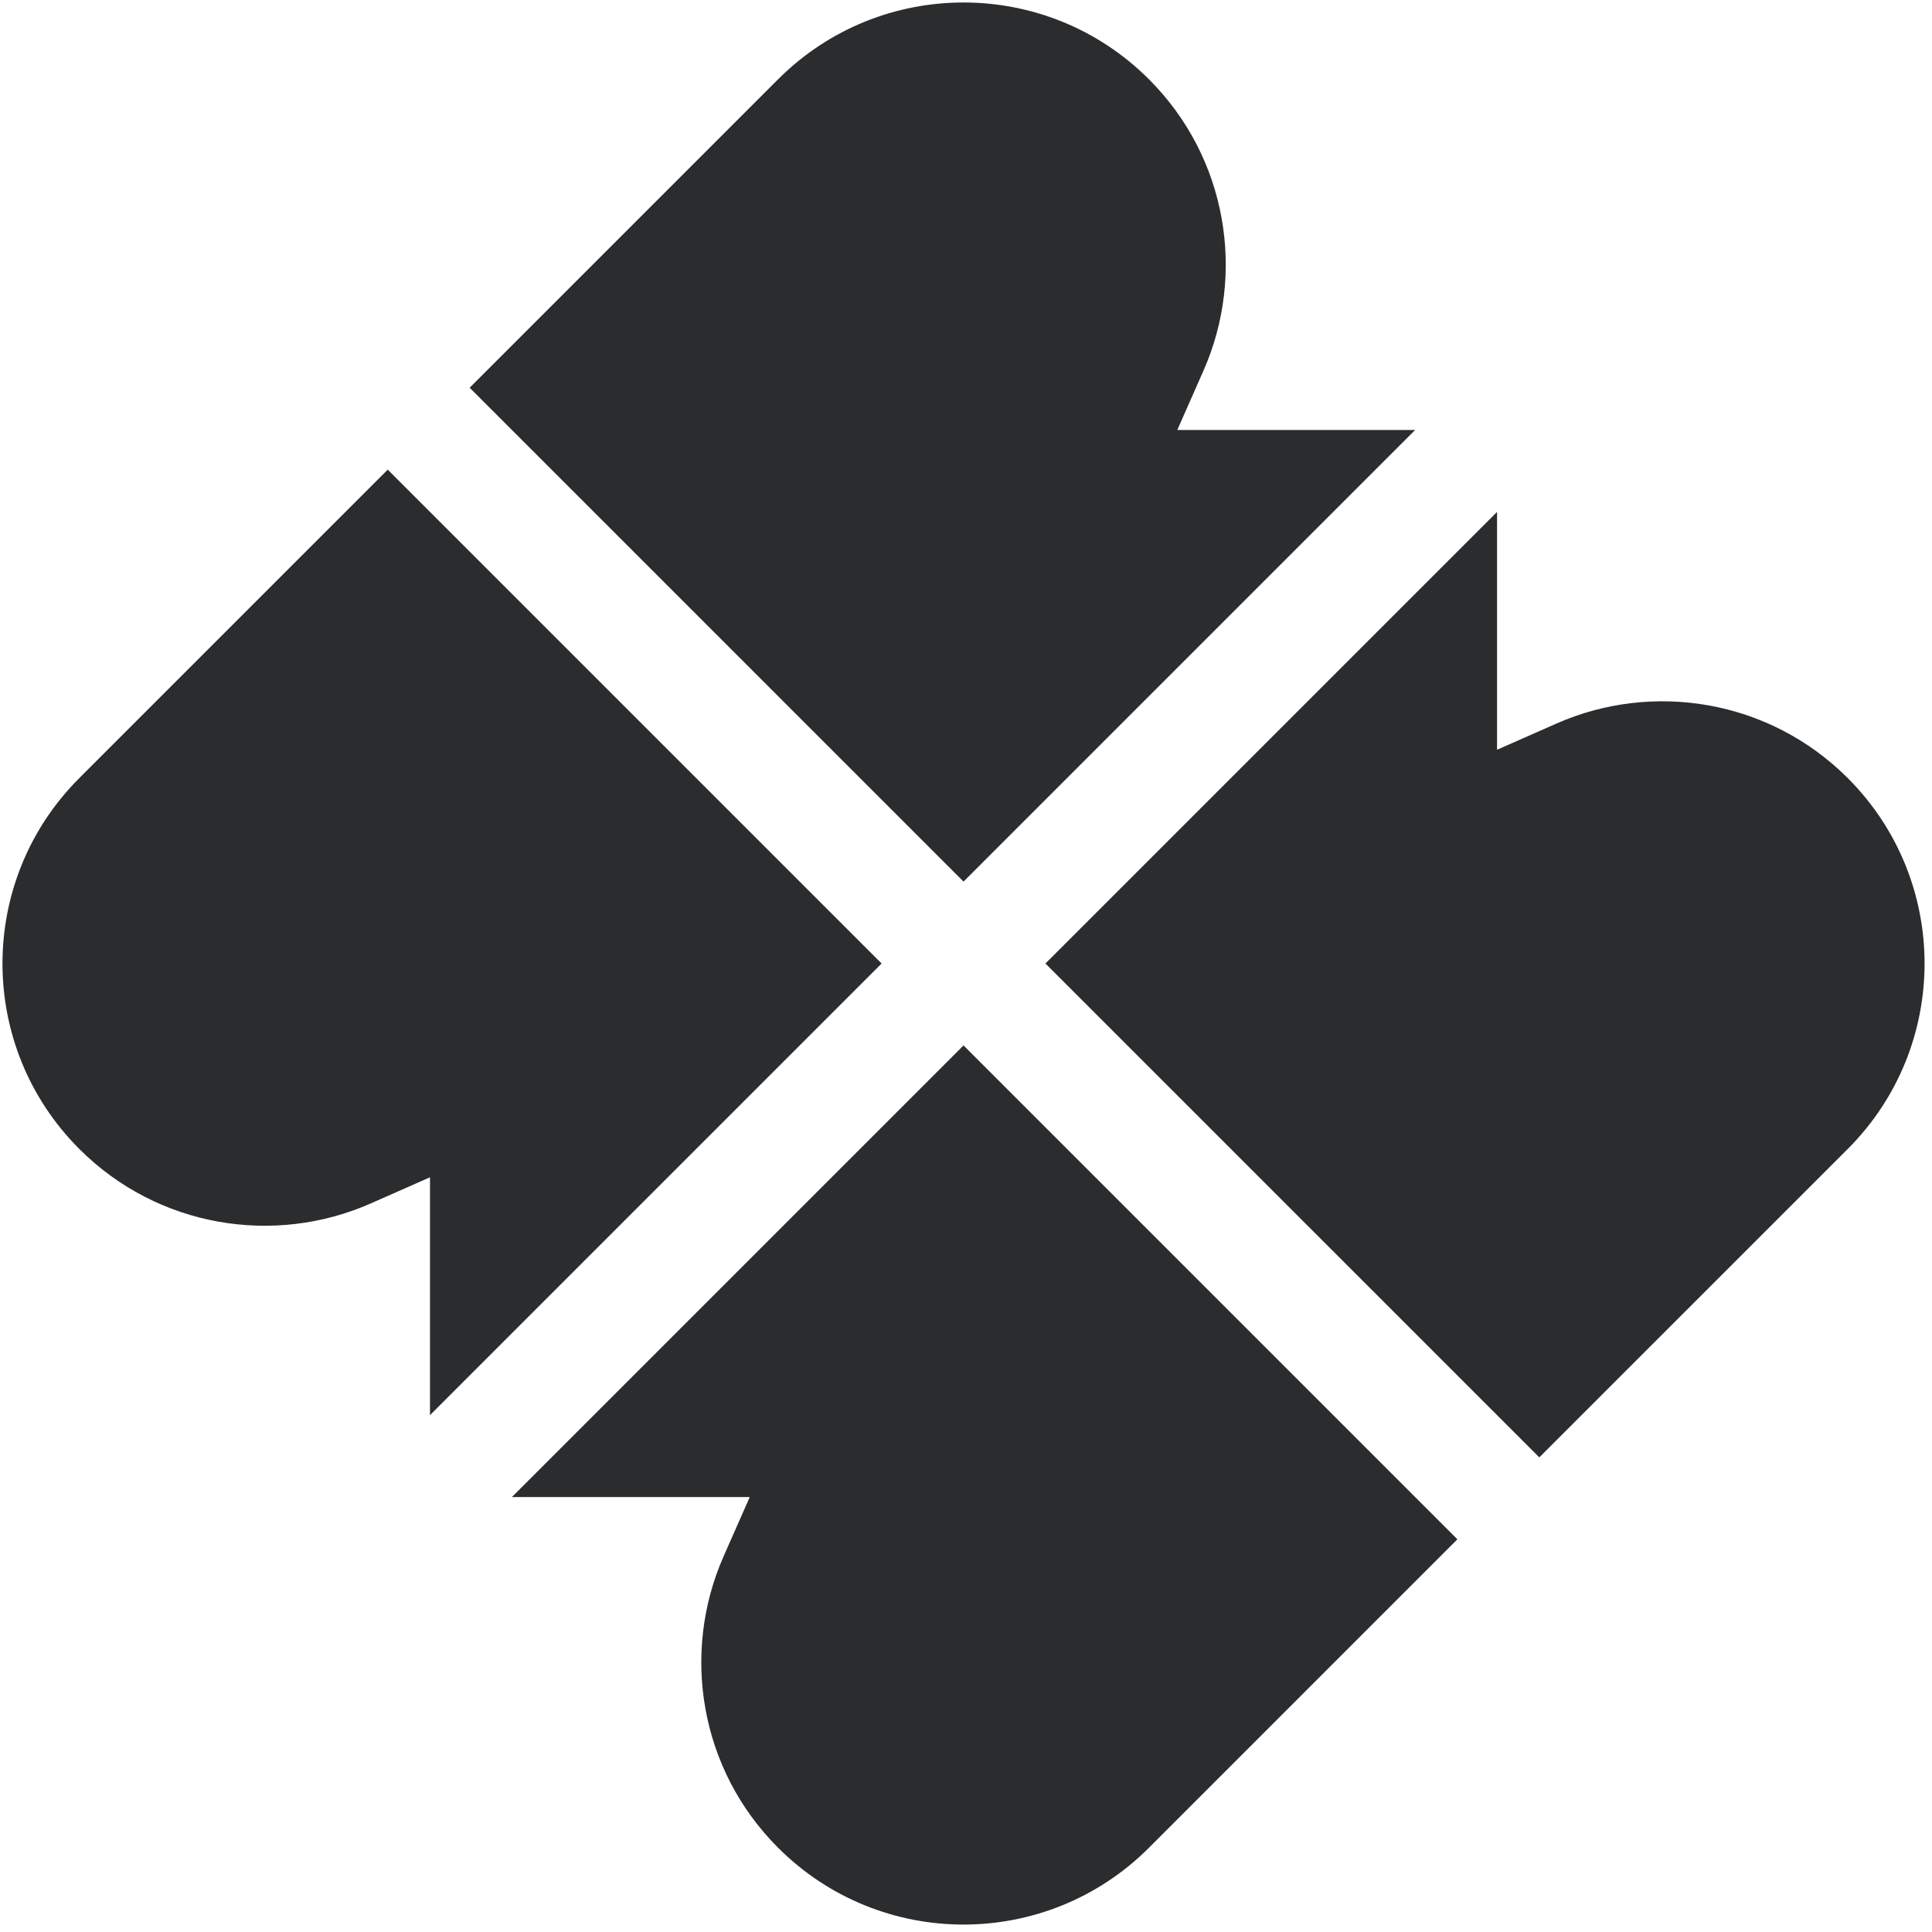 <svg width="195" height="195" viewBox="0 0 195 195" fill="none" xmlns="http://www.w3.org/2000/svg">
<path fill-rule="evenodd" clip-rule="evenodd" d="M186.498 115.965L155.365 147.097L105.518 97.25L151.1 51.668L151.1 75.674L157.088 73.032C166.799 68.746 178.551 70.588 186.498 78.535C196.834 88.871 196.834 105.629 186.498 115.965ZM75.674 151.1L51.668 151.1L97.25 105.518L147.097 155.365L115.965 186.498C105.629 196.834 88.871 196.834 78.535 186.498C70.588 178.551 68.746 166.799 73.032 157.088L75.674 151.1ZM8.002 78.535L39.135 47.403L88.982 97.25L43.4 142.832L43.4 118.826L37.412 121.468C27.701 125.754 15.949 123.912 8.002 115.965C-2.334 105.629 -2.334 88.871 8.002 78.535ZM118.826 43.4L142.832 43.4L97.25 88.982L47.403 39.135L78.535 8.002C88.871 -2.334 105.629 -2.334 115.965 8.002C123.912 15.949 125.754 27.701 121.468 37.412L118.826 43.4Z" fill="#2A2C2E"/>
</svg>
